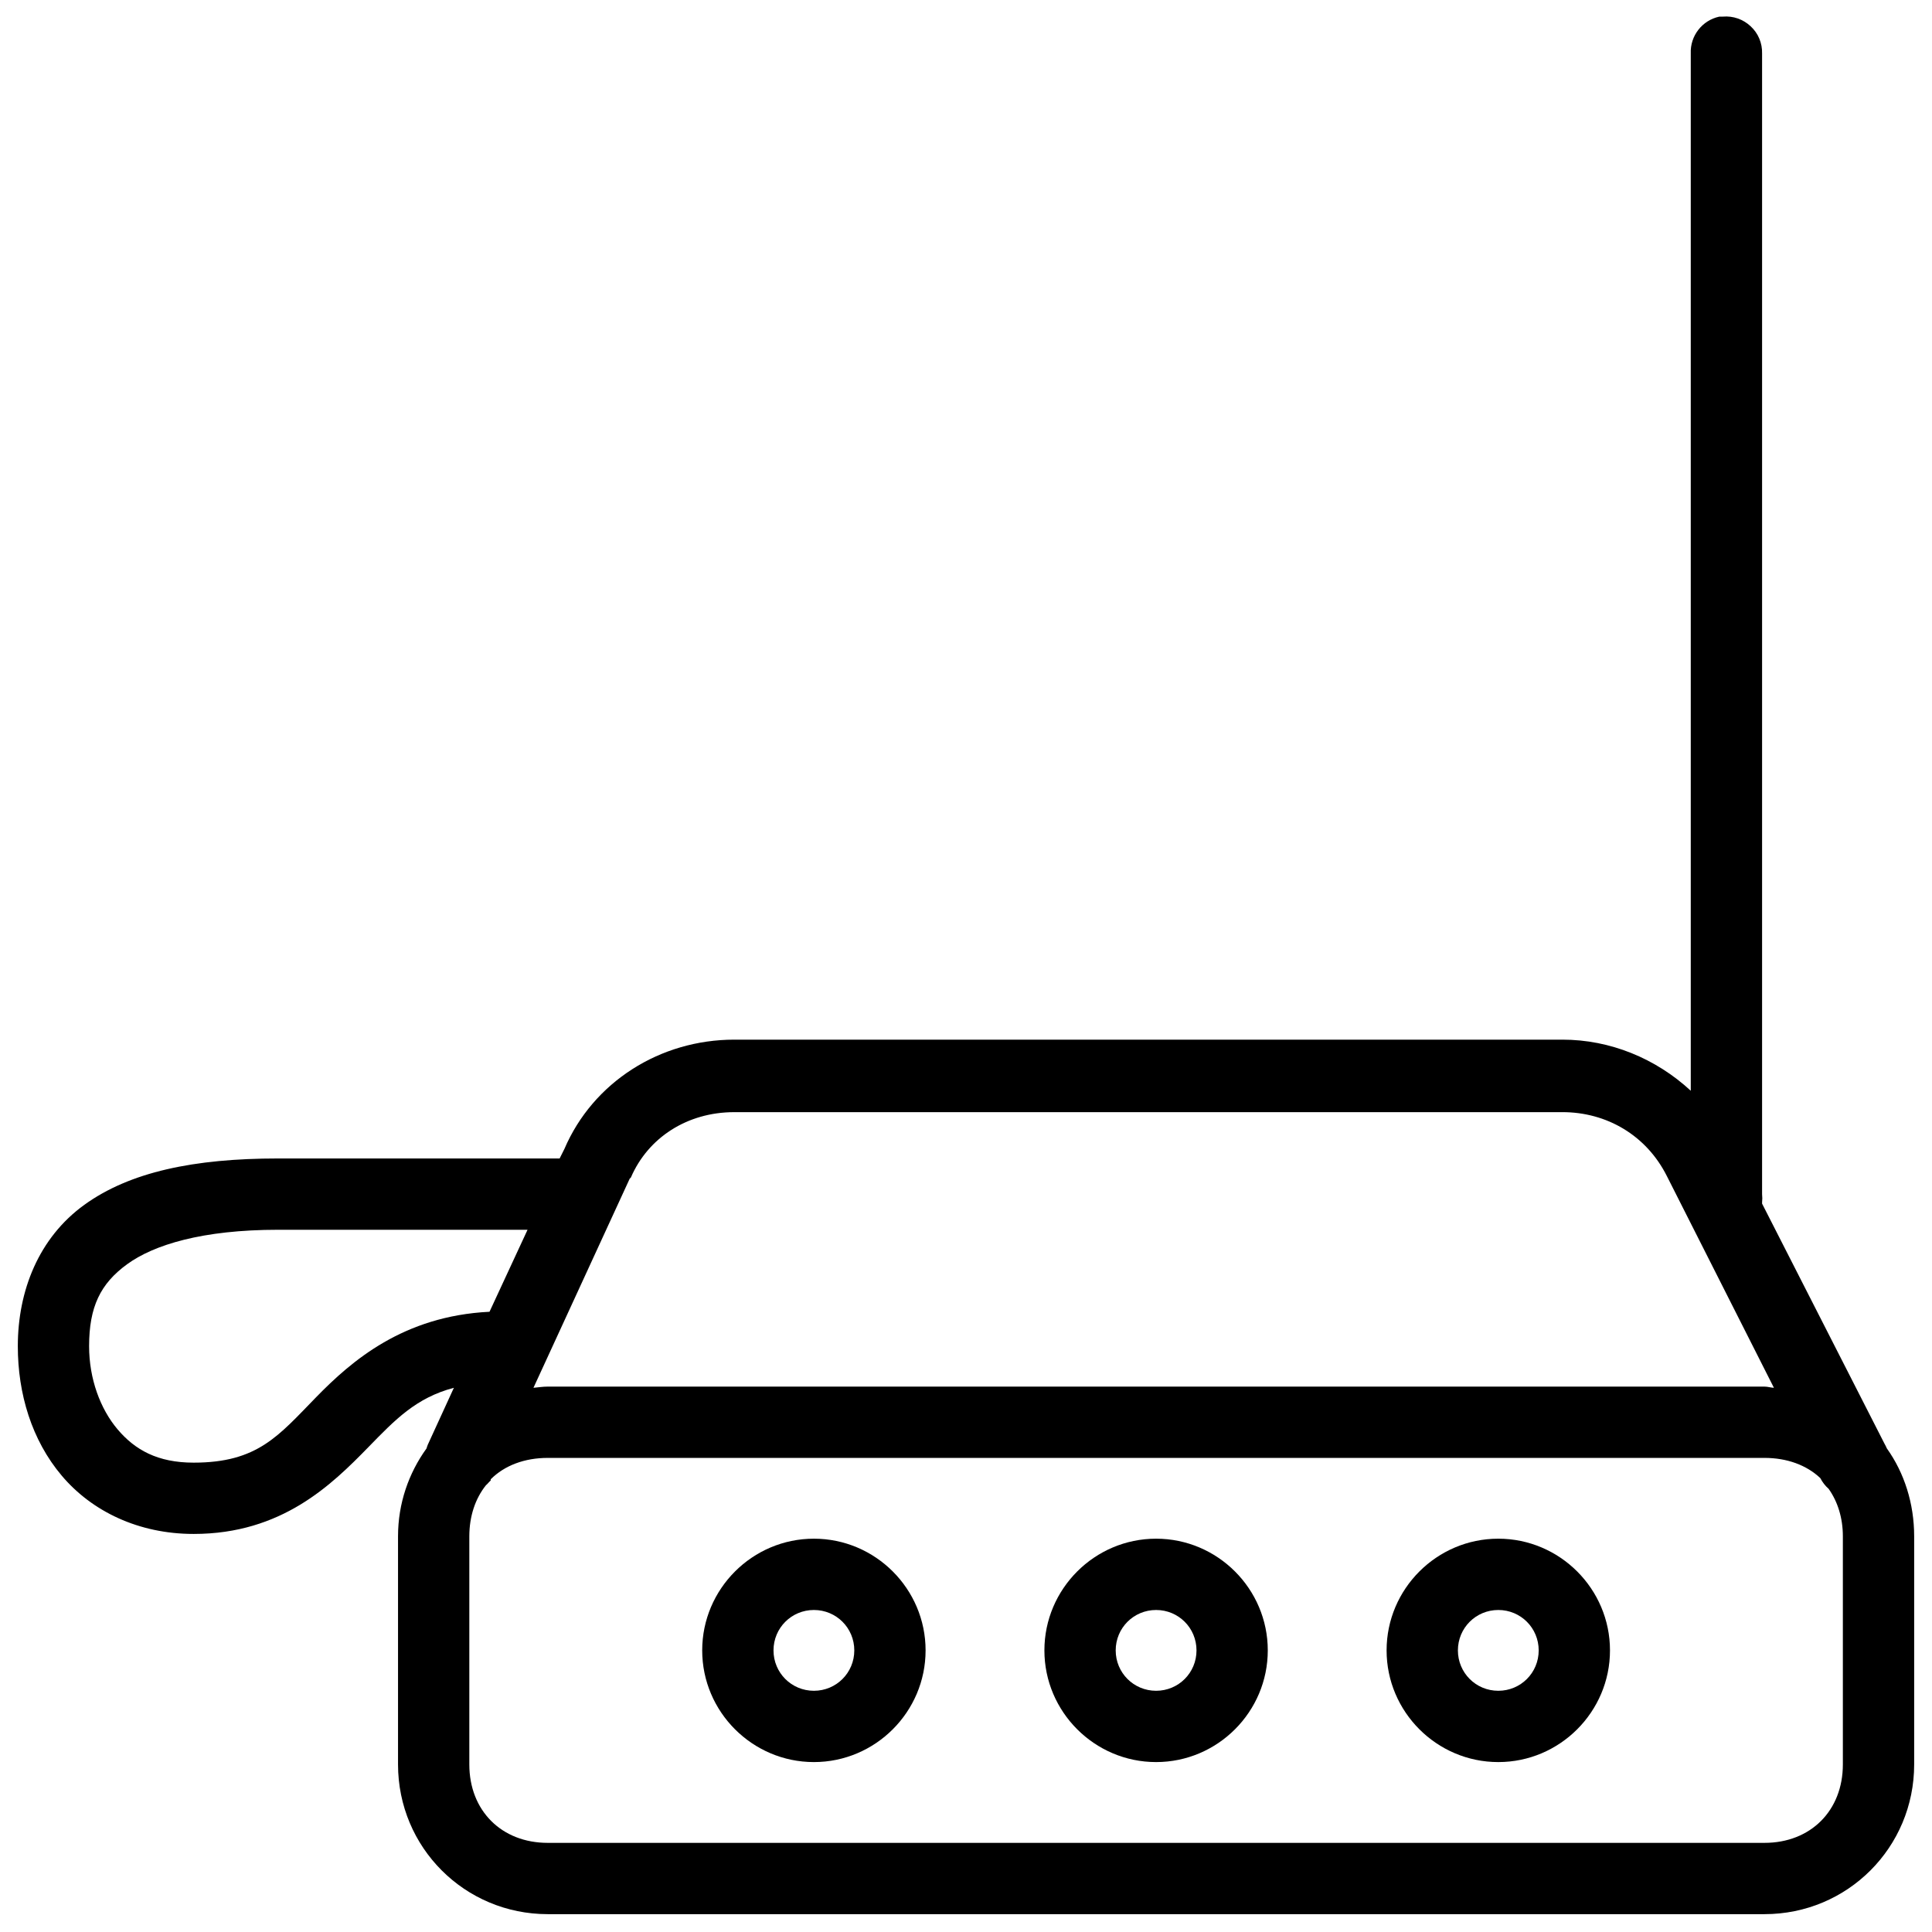 <?xml version="1.0" encoding="UTF-8"?>
<!-- Uploaded to: SVG Repo, www.svgrepo.com, Generator: SVG Repo Mixer Tools -->
<svg width="800px" height="800px" version="1.1" viewBox="144 144 512 512" xmlns="http://www.w3.org/2000/svg">
 <defs>
  <clipPath id="a">
   <path d="m148.09 148.09h503.81v503.81h-503.81z"/>
  </clipPath>
 </defs>
 <g clip-path="url(#a)">
  <path d="m599.63 148.41c-4.566 0.984-7.754 5.117-7.559 9.762v274.89c-9.289-8.582-21.371-13.543-34.004-13.543h-219.47c-19.719 0-37.434 11.258-45.027 28.969l-1.262 2.519h-74.625c-22.316 0-39.281 3.582-51.328 12.281-12.043 8.699-17.633 22.711-17.633 37.473 0 12.555 3.66 24.875 11.652 34.32 7.988 9.445 20.348 15.43 34.949 15.43 23.344 0 36.566-13.027 46.289-22.988 7.125-7.32 12.676-13.105 22.672-15.742l-6.926 15.113c-0.121 0.316-0.238 0.629-0.316 0.945-4.723 6.535-7.559 14.562-7.559 23.301v60.457c0 22.004 17.672 39.676 39.676 39.676h322.44c22.004 0 39.676-17.672 39.676-39.676v-60.457c0-8.66-2.598-16.805-7.242-23.301-0.195-0.434-0.395-0.867-0.629-1.258l-32.434-63.605v-0.316c0.078-0.75 0.078-1.457 0-2.203v-302.29c0.078-2.719-1.023-5.356-3.031-7.203-1.969-1.852-4.644-2.797-7.359-2.559h-0.945zm-261.04 290.32h219.47c11.727 0 22.277 6.137 27.707 17.004l28.34 56.047c-0.867-0.039-1.652-0.316-2.519-0.316h-322.44c-1.297 0-2.481 0.199-3.777 0.316l25.504-55.418c0.117-0.121 0.199-0.199 0.316-0.316 4.523-10.508 14.879-17.316 27.395-17.316zm-120.91 31.172h66.125l-10.078 21.727c-22.867 1.141-36.527 12.988-45.973 22.672-9.957 10.195-15.469 17.316-32.434 17.316-9.562 0-15.547-3.383-20.152-8.816-4.602-5.43-7.555-13.422-7.555-22.039 0-10.434 2.992-16.57 10.074-21.727 7.086-5.156 19.957-9.133 39.992-9.133zm71.477 60.457h322.44c5.945 0 11.141 1.891 14.801 5.352 0.551 1.062 1.297 2.047 2.203 2.836 2.402 3.383 3.777 7.715 3.777 12.594v60.457c0 12.242-8.539 20.781-20.781 20.781h-322.44c-12.242 0-20.781-8.539-20.781-20.781v-60.457c0-5.312 1.574-9.996 4.406-13.539 0.238-0.195 0.434-0.395 0.633-0.629 0.195-0.238 0.43-0.434 0.629-0.629v-0.316c3.66-3.66 8.973-5.668 15.113-5.668zm70.535 21.41c-16.297 0-29.602 13.305-29.602 29.602 0 16.293 13.305 29.598 29.602 29.598 16.293 0 29.598-13.305 29.598-29.598 0-16.297-13.305-29.602-29.598-29.602zm90.684 0c-16.293 0-29.598 13.305-29.598 29.602 0 16.293 13.305 29.598 29.598 29.598 16.297 0 29.598-13.305 29.598-29.598 0-16.297-13.301-29.602-29.598-29.602zm90.688 0c-16.297 0-29.602 13.305-29.602 29.602 0 16.293 13.305 29.598 29.602 29.598 16.293 0 29.598-13.305 29.598-29.598 0-16.297-13.305-29.602-29.598-29.602zm-181.37 18.895c5.941 0 10.703 4.762 10.703 10.707 0 5.941-4.762 10.703-10.703 10.703-5.945 0-10.707-4.762-10.707-10.703 0-5.945 4.762-10.707 10.707-10.707zm90.684 0c5.945 0 10.707 4.762 10.707 10.707 0 5.941-4.762 10.703-10.707 10.703-5.941 0-10.707-4.762-10.707-10.703 0-5.945 4.766-10.707 10.707-10.707zm90.688 0c5.941 0 10.703 4.762 10.703 10.707 0 5.941-4.762 10.703-10.703 10.703-5.945 0-10.707-4.762-10.707-10.703 0-5.945 4.762-10.707 10.707-10.707z"/>
 </g>
</svg>